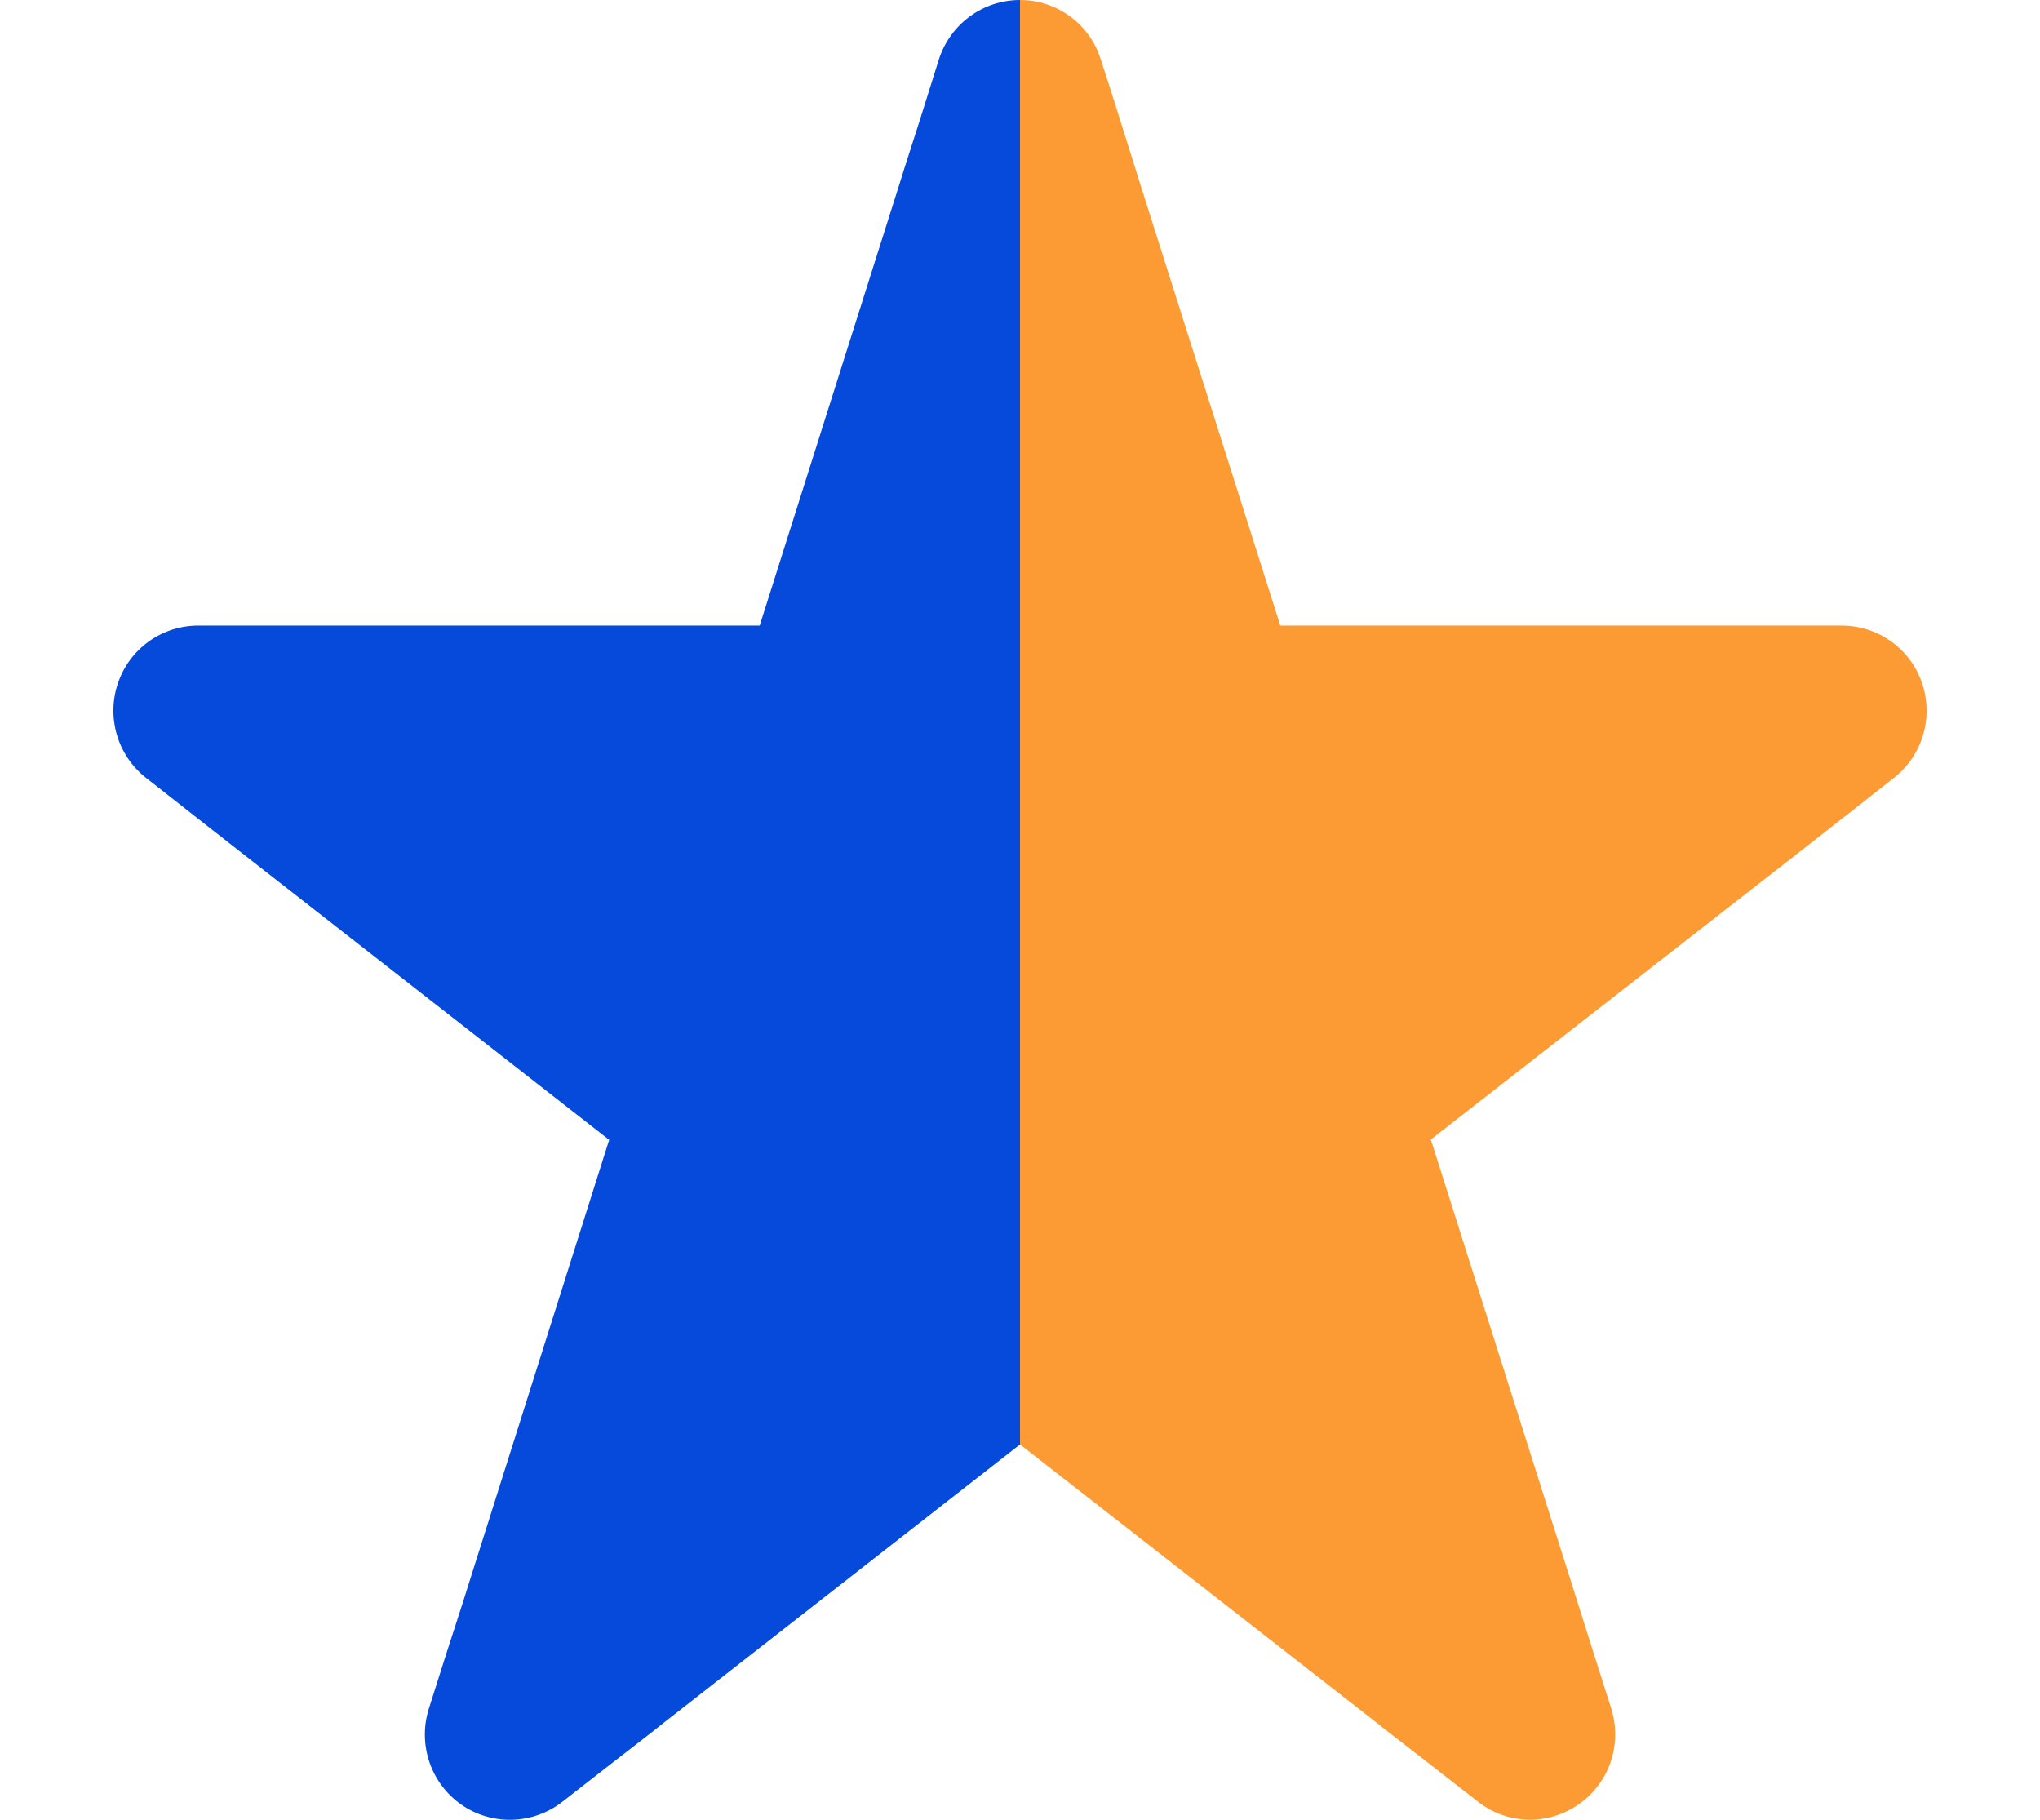 <svg width="222" height="198" viewBox="0 0 222 198" fill="none" xmlns="http://www.w3.org/2000/svg">
<g clip-path="url(#clip0_7776_3468)">
<path d="M111 0V60.289V125.8V157.162L149.966 187.559L151.083 188.448L155.824 192.122L160.834 196.028C164.033 198.541 168.466 198.657 171.819 196.298C175.172 193.939 176.559 189.763 175.326 185.857L173.399 179.786L171.588 174.062L171.164 172.709L155.708 123.982L195.676 92.812L196.37 92.271L200.417 89.1L206.082 84.653C209.204 82.216 210.438 78.079 209.166 74.327C207.894 70.576 204.386 68.062 200.417 68.062H193.209H188.083H187.197H139.328L123.911 19.491L123.526 18.253L121.792 12.723C121.136 10.635 120.481 8.546 119.787 6.458C118.593 2.63 115.047 0 111 0Z" fill="#FC9B33"/>
<path d="M98.05 19.491L82.672 68.062H34.803H33.917H28.791H21.584C17.614 68.062 14.107 70.576 12.835 74.327C11.563 78.079 12.796 82.216 15.918 84.653L21.584 89.1L25.631 92.271L26.324 92.812L66.292 124.021L50.875 172.747L50.451 174.101L48.601 179.824L46.674 185.896C45.441 189.763 46.867 194.017 50.182 196.337C53.496 198.657 57.967 198.541 61.166 196.066L66.176 192.161L70.917 188.487L72.035 187.597L111 157.162V125.8V60.289V0C106.953 0 103.408 2.63 102.174 6.458L100.209 12.723L98.436 18.253L98.05 19.491Z" fill="#054ADA"/>
</g>
<defs>
<clipPath id="clip0_7776_3468">
<rect width="222" height="198" fill="white"/>
</clipPath>
</defs>
</svg>
